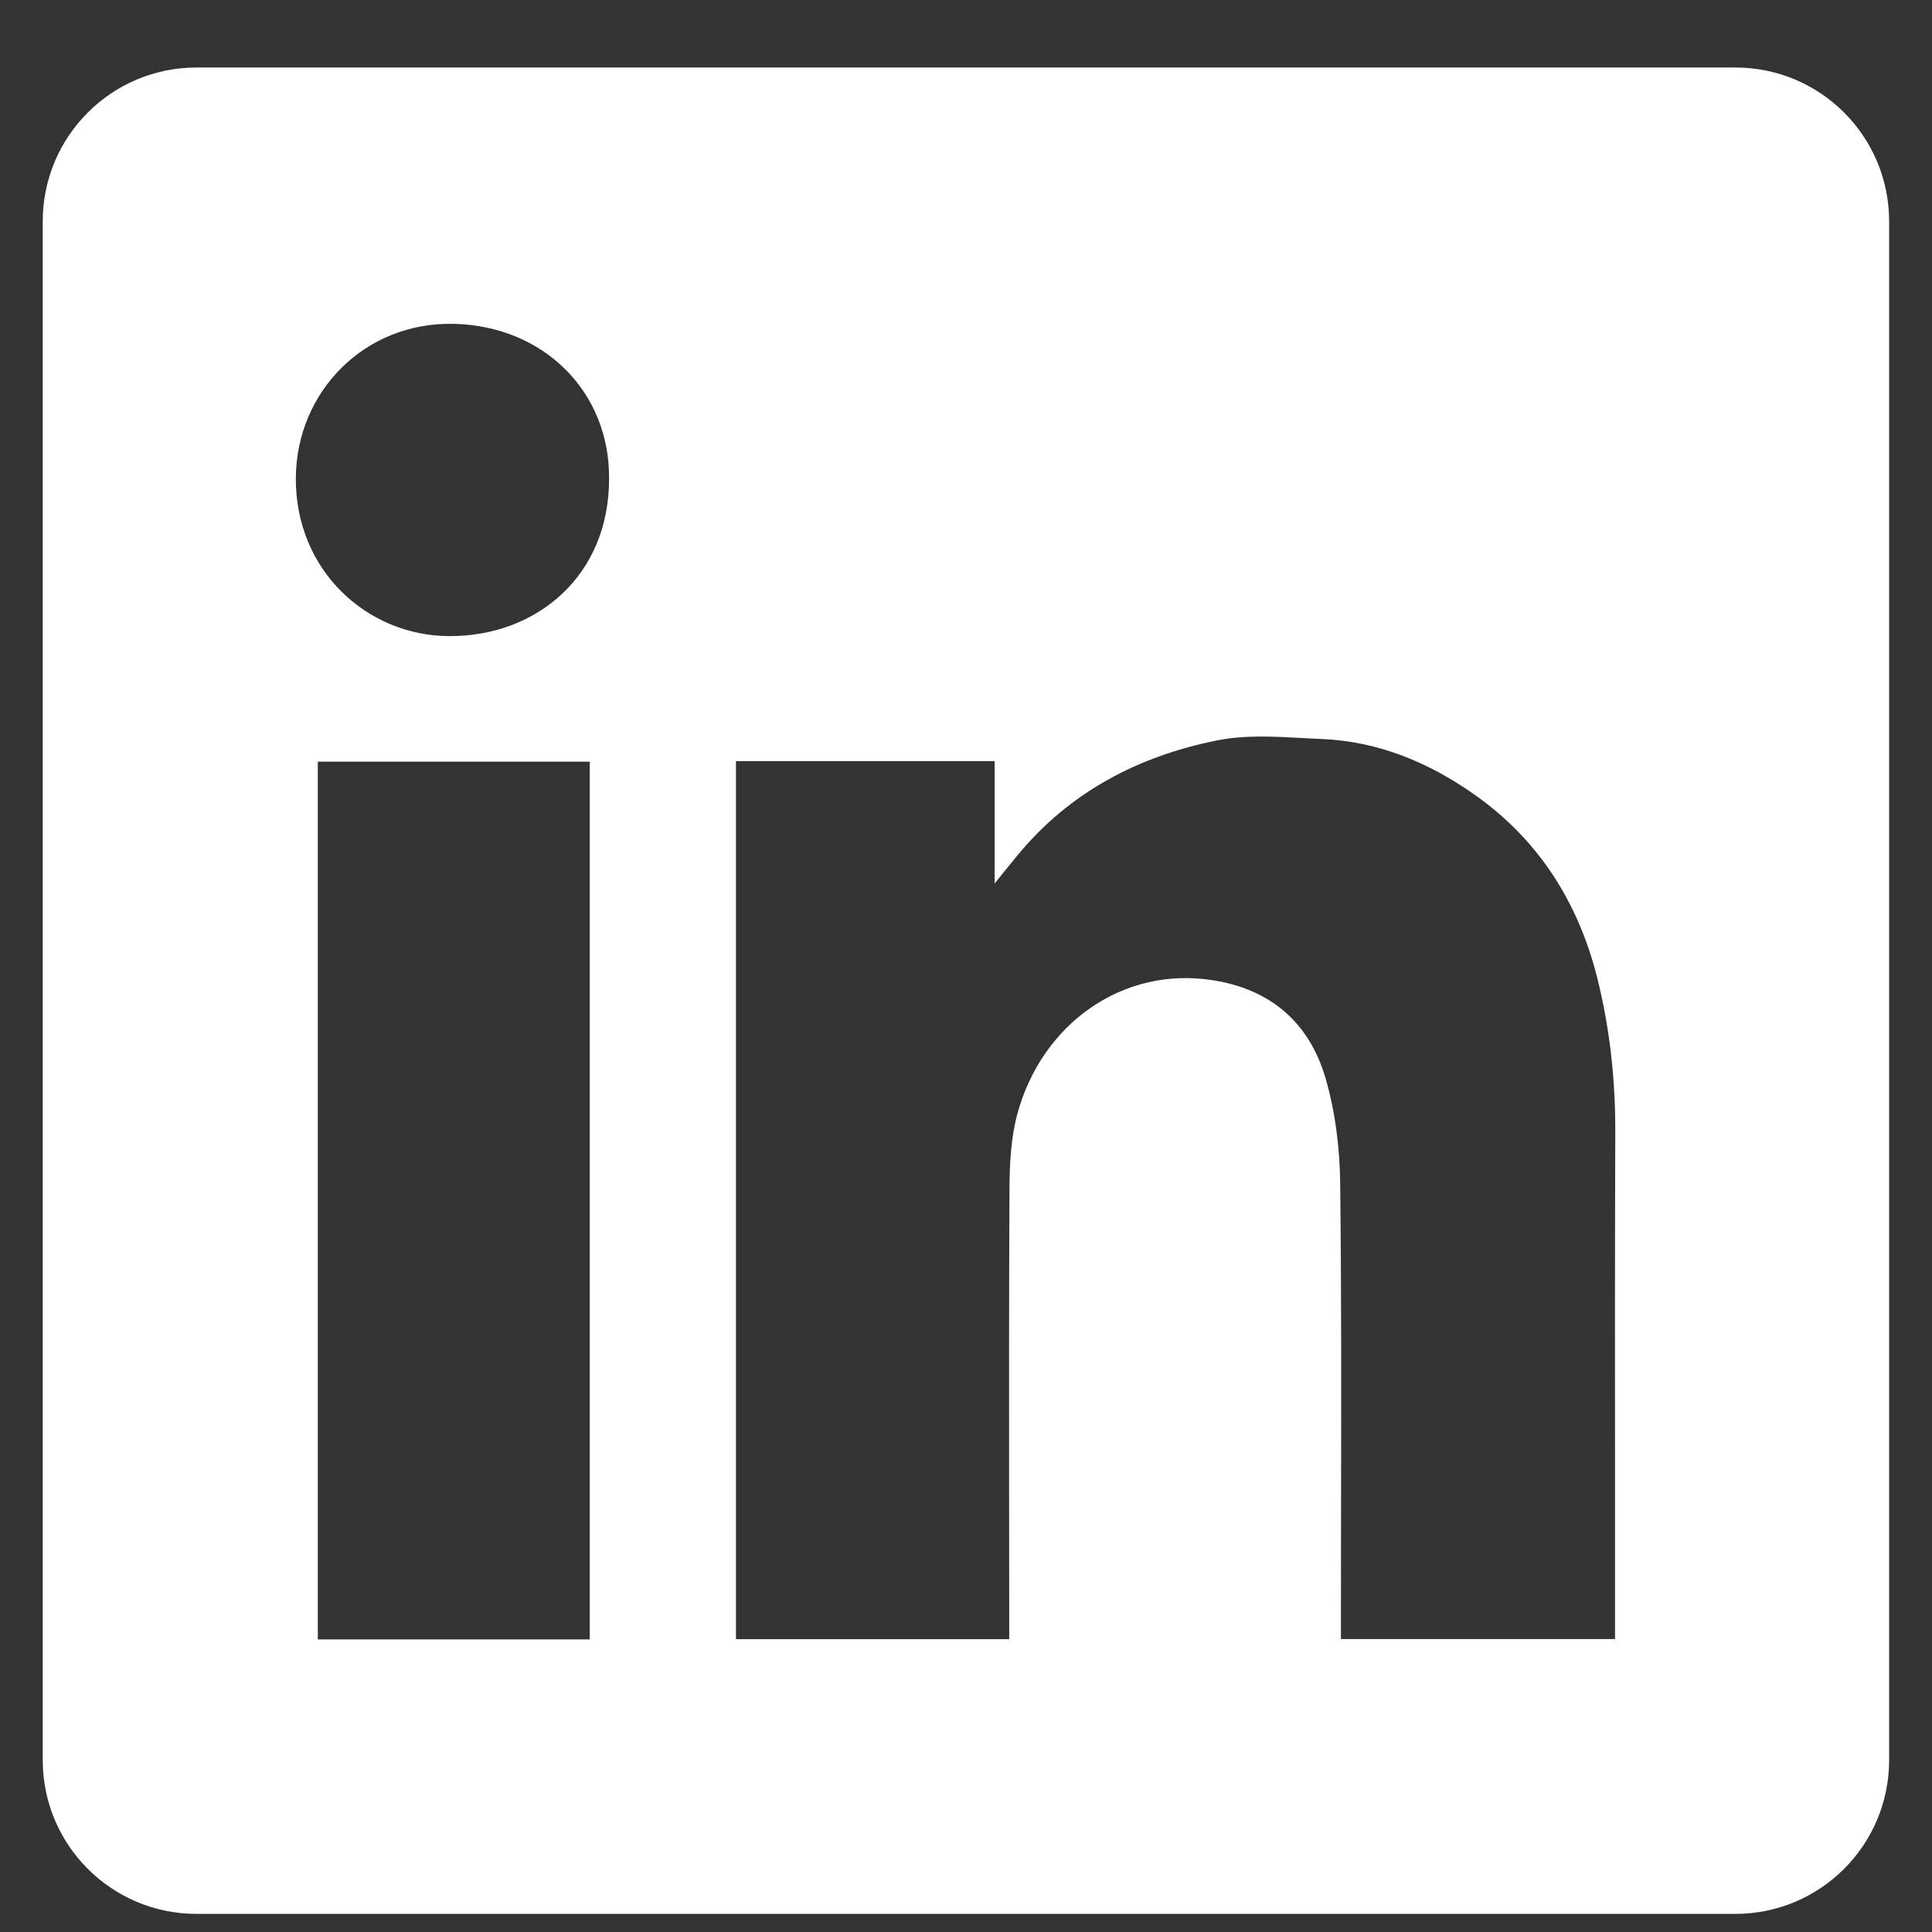 <svg width="16" height="16" viewBox="0 0 16 16" fill="none" xmlns="http://www.w3.org/2000/svg">
<rect x="0" y="0" width="16" height="16" fill="#333333" stroke="none"/>
<path fill-rule="evenodd" clip-rule="evenodd" d="M1.628 0.559C0.924 0.559 0.354 1.129 0.354 1.833V14.576C0.354 15.28 0.924 15.85 1.628 15.85H14.371C15.075 15.85 15.645 15.28 15.645 14.576V1.833C15.645 1.129 15.075 0.559 14.371 0.559H1.628ZM5.044 3.959C5.048 4.771 4.44 5.272 3.719 5.268C3.039 5.265 2.446 4.724 2.45 3.96C2.454 3.242 3.021 2.665 3.758 2.682C4.506 2.699 5.048 3.247 5.044 3.959ZM8.237 6.303H6.096H6.095V13.575H8.358V13.405C8.358 13.082 8.357 12.76 8.357 12.437C8.356 11.575 8.356 10.713 8.36 9.852C8.361 9.643 8.371 9.426 8.425 9.226C8.626 8.481 9.297 7.999 10.045 8.118C10.525 8.193 10.842 8.471 10.976 8.924C11.059 9.207 11.096 9.512 11.099 9.807C11.109 10.697 11.108 11.587 11.106 12.477C11.106 12.791 11.105 13.105 11.105 13.42V13.574H13.375V13.399C13.375 13.015 13.375 12.631 13.375 12.248C13.374 11.288 13.374 10.328 13.377 9.369C13.378 8.935 13.331 8.507 13.225 8.088C13.066 7.464 12.737 6.948 12.203 6.575C11.825 6.31 11.409 6.139 10.944 6.12C10.891 6.118 10.838 6.115 10.784 6.112C10.547 6.099 10.305 6.086 10.078 6.132C9.428 6.262 8.857 6.56 8.426 7.084C8.376 7.144 8.327 7.205 8.253 7.297L8.237 7.317V6.303ZM2.632 13.577H4.884V6.308H2.632V13.577Z" fill="white"/>
</svg>
